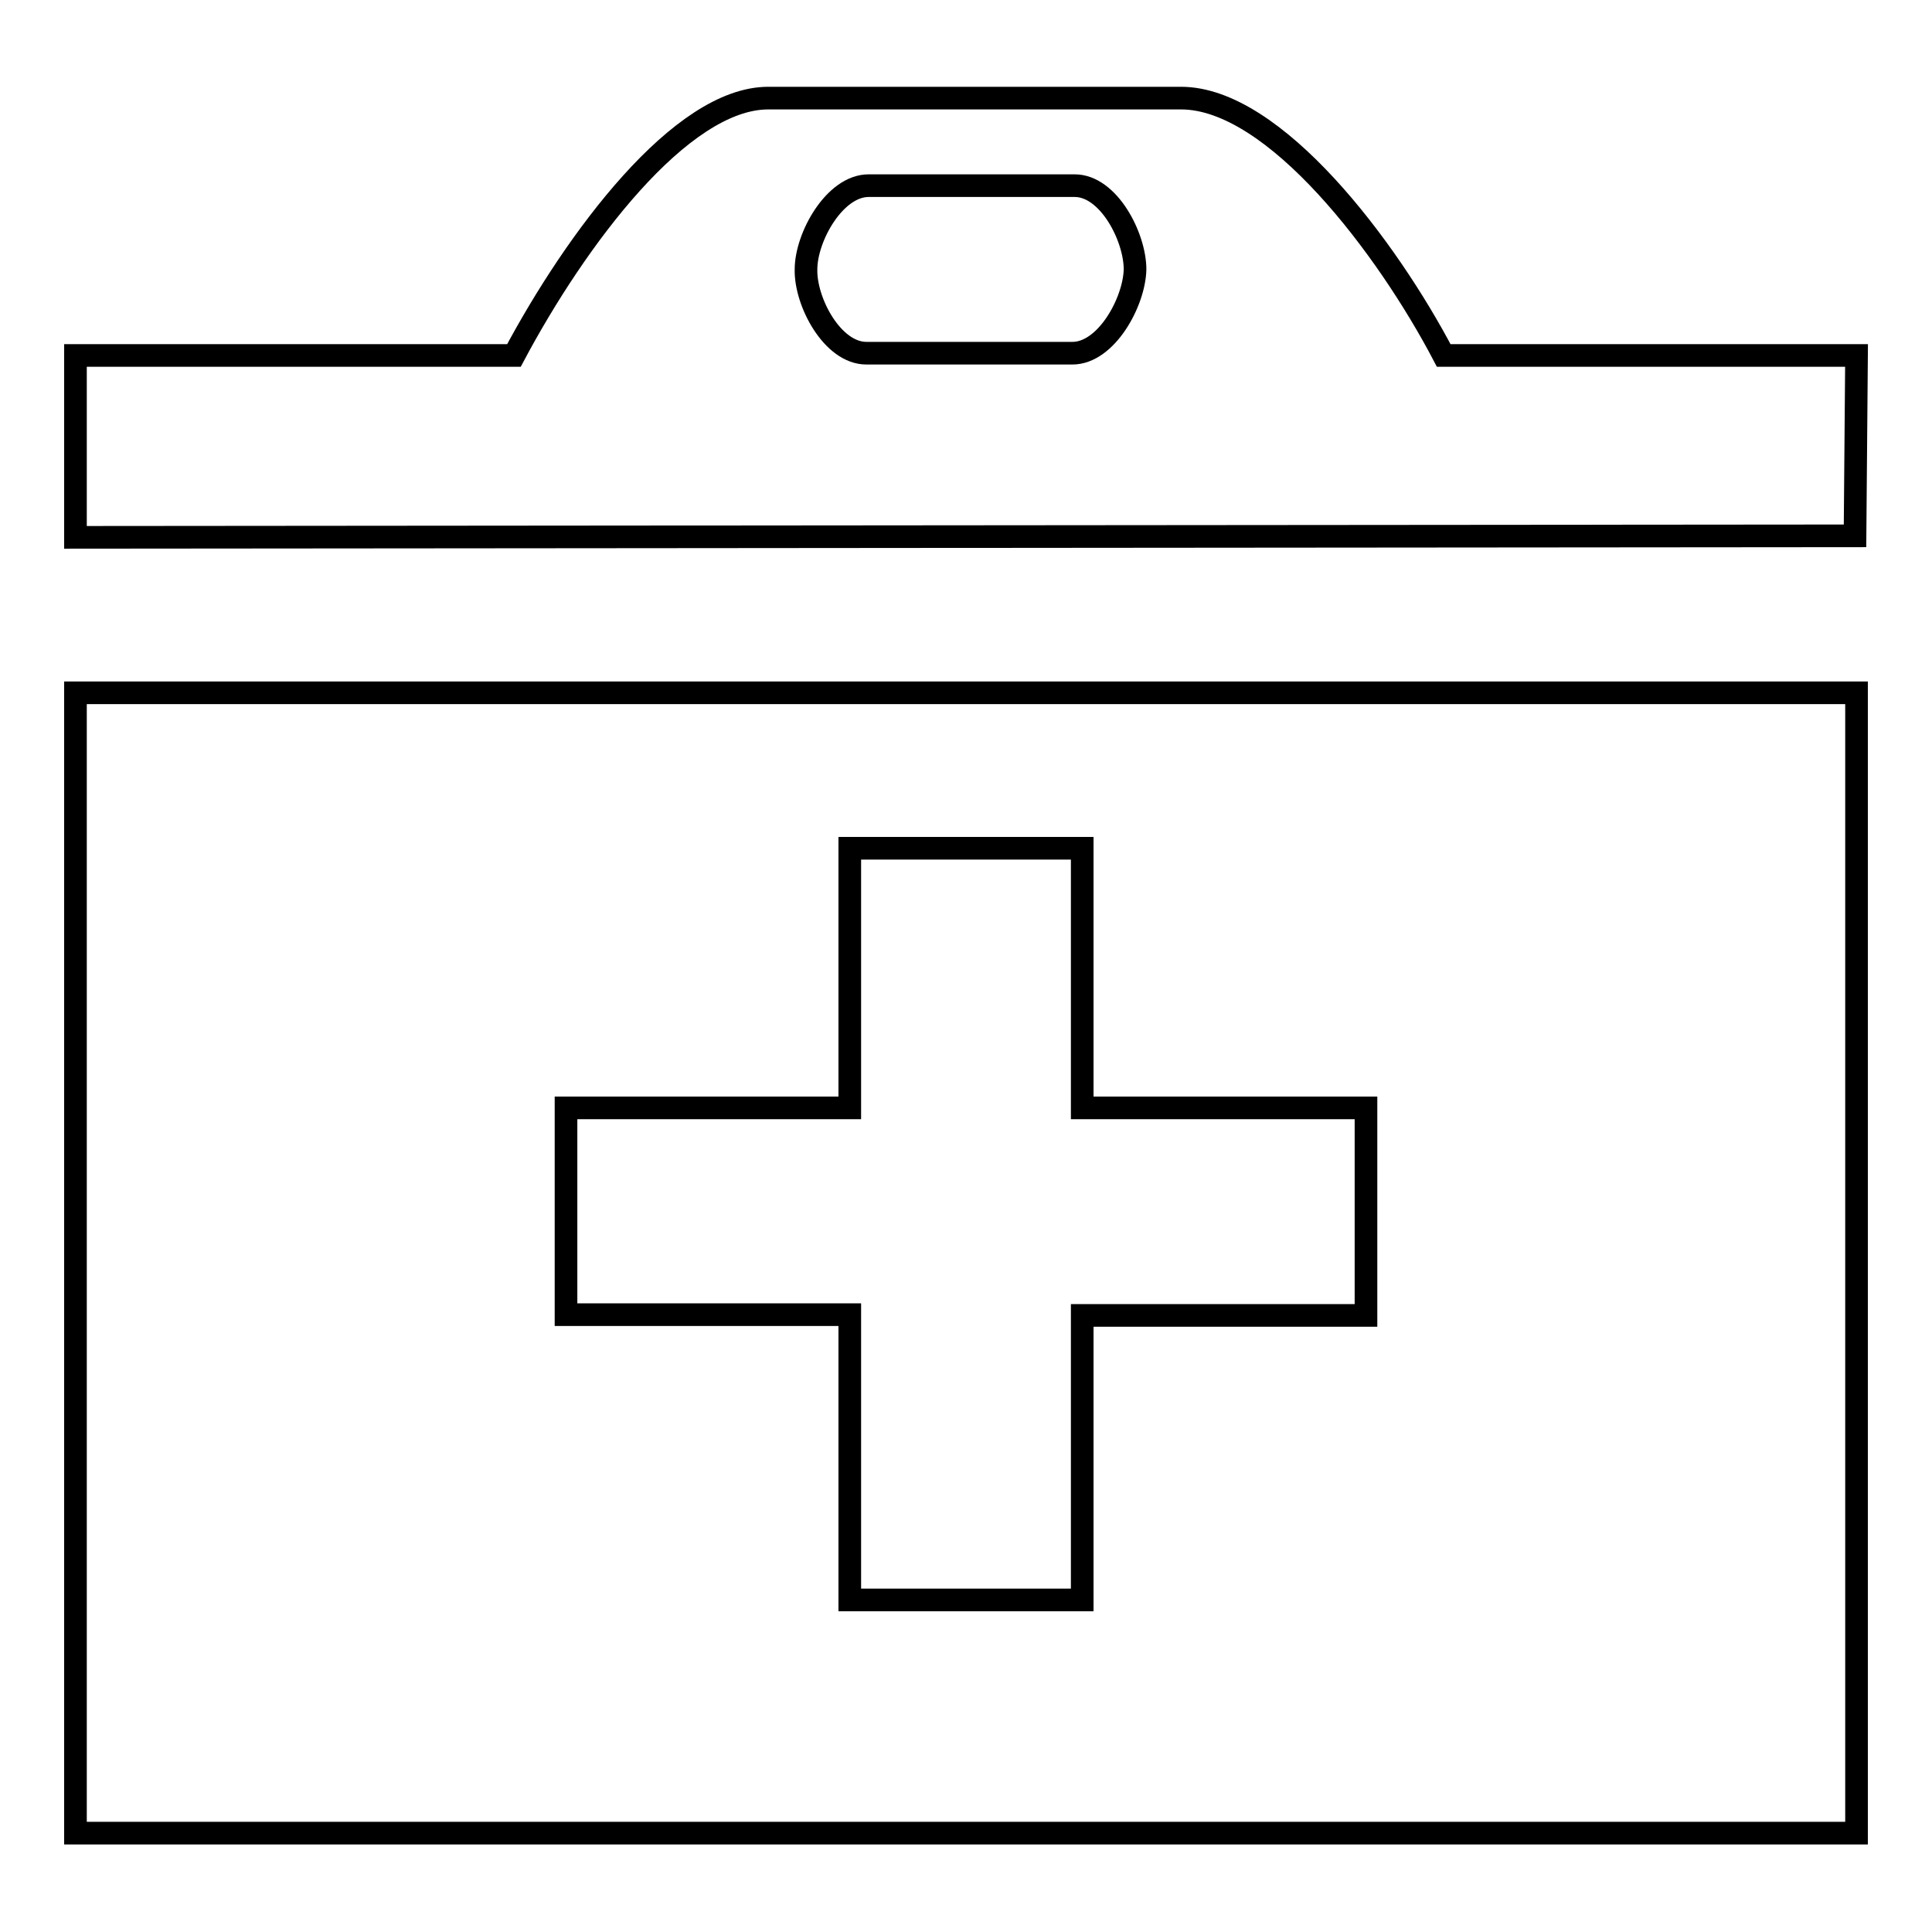 <?xml version="1.0" encoding="utf-8"?>
<!-- Svg Vector Icons : http://www.onlinewebfonts.com/icon -->
<!DOCTYPE svg PUBLIC "-//W3C//DTD SVG 1.1//EN" "http://www.w3.org/Graphics/SVG/1.1/DTD/svg11.dtd">
<svg version="1.1" xmlns="http://www.w3.org/2000/svg" xmlns:xlink="http://www.w3.org/1999/xlink" x="0px" y="0px" viewBox="0 0 256 256" enable-background="new 0 0 256 256" xml:space="preserve">
<g><g><path stroke-width="3" fill-opacity="0" stroke="#000000"  d="M246,47.1h-54.7c-7.5-14.3-22.4-34.1-34.8-34.1h-54.7c-11.6,0-25.5,18.7-33.7,34.1H10v24.1L245.8,71L246,47.1z M142.1,46.8h-27.3c-4.5,0-8.1-6.8-8-11.1c0-4.3,3.8-11.1,8.3-11.1h27.3c4.5,0,8,6.8,8,11.1C150.3,40,146.6,46.8,142.1,46.8z"/><path stroke-width="3" fill-opacity="0" stroke="#000000"  d="M10,242.9h236V91.8H10V242.9z M75,146.8h37.6v-34.4h30.8v34.4H181v27.5h-37.6V212h-30.8v-37.8H75V146.8z"/></g></g>
</svg>